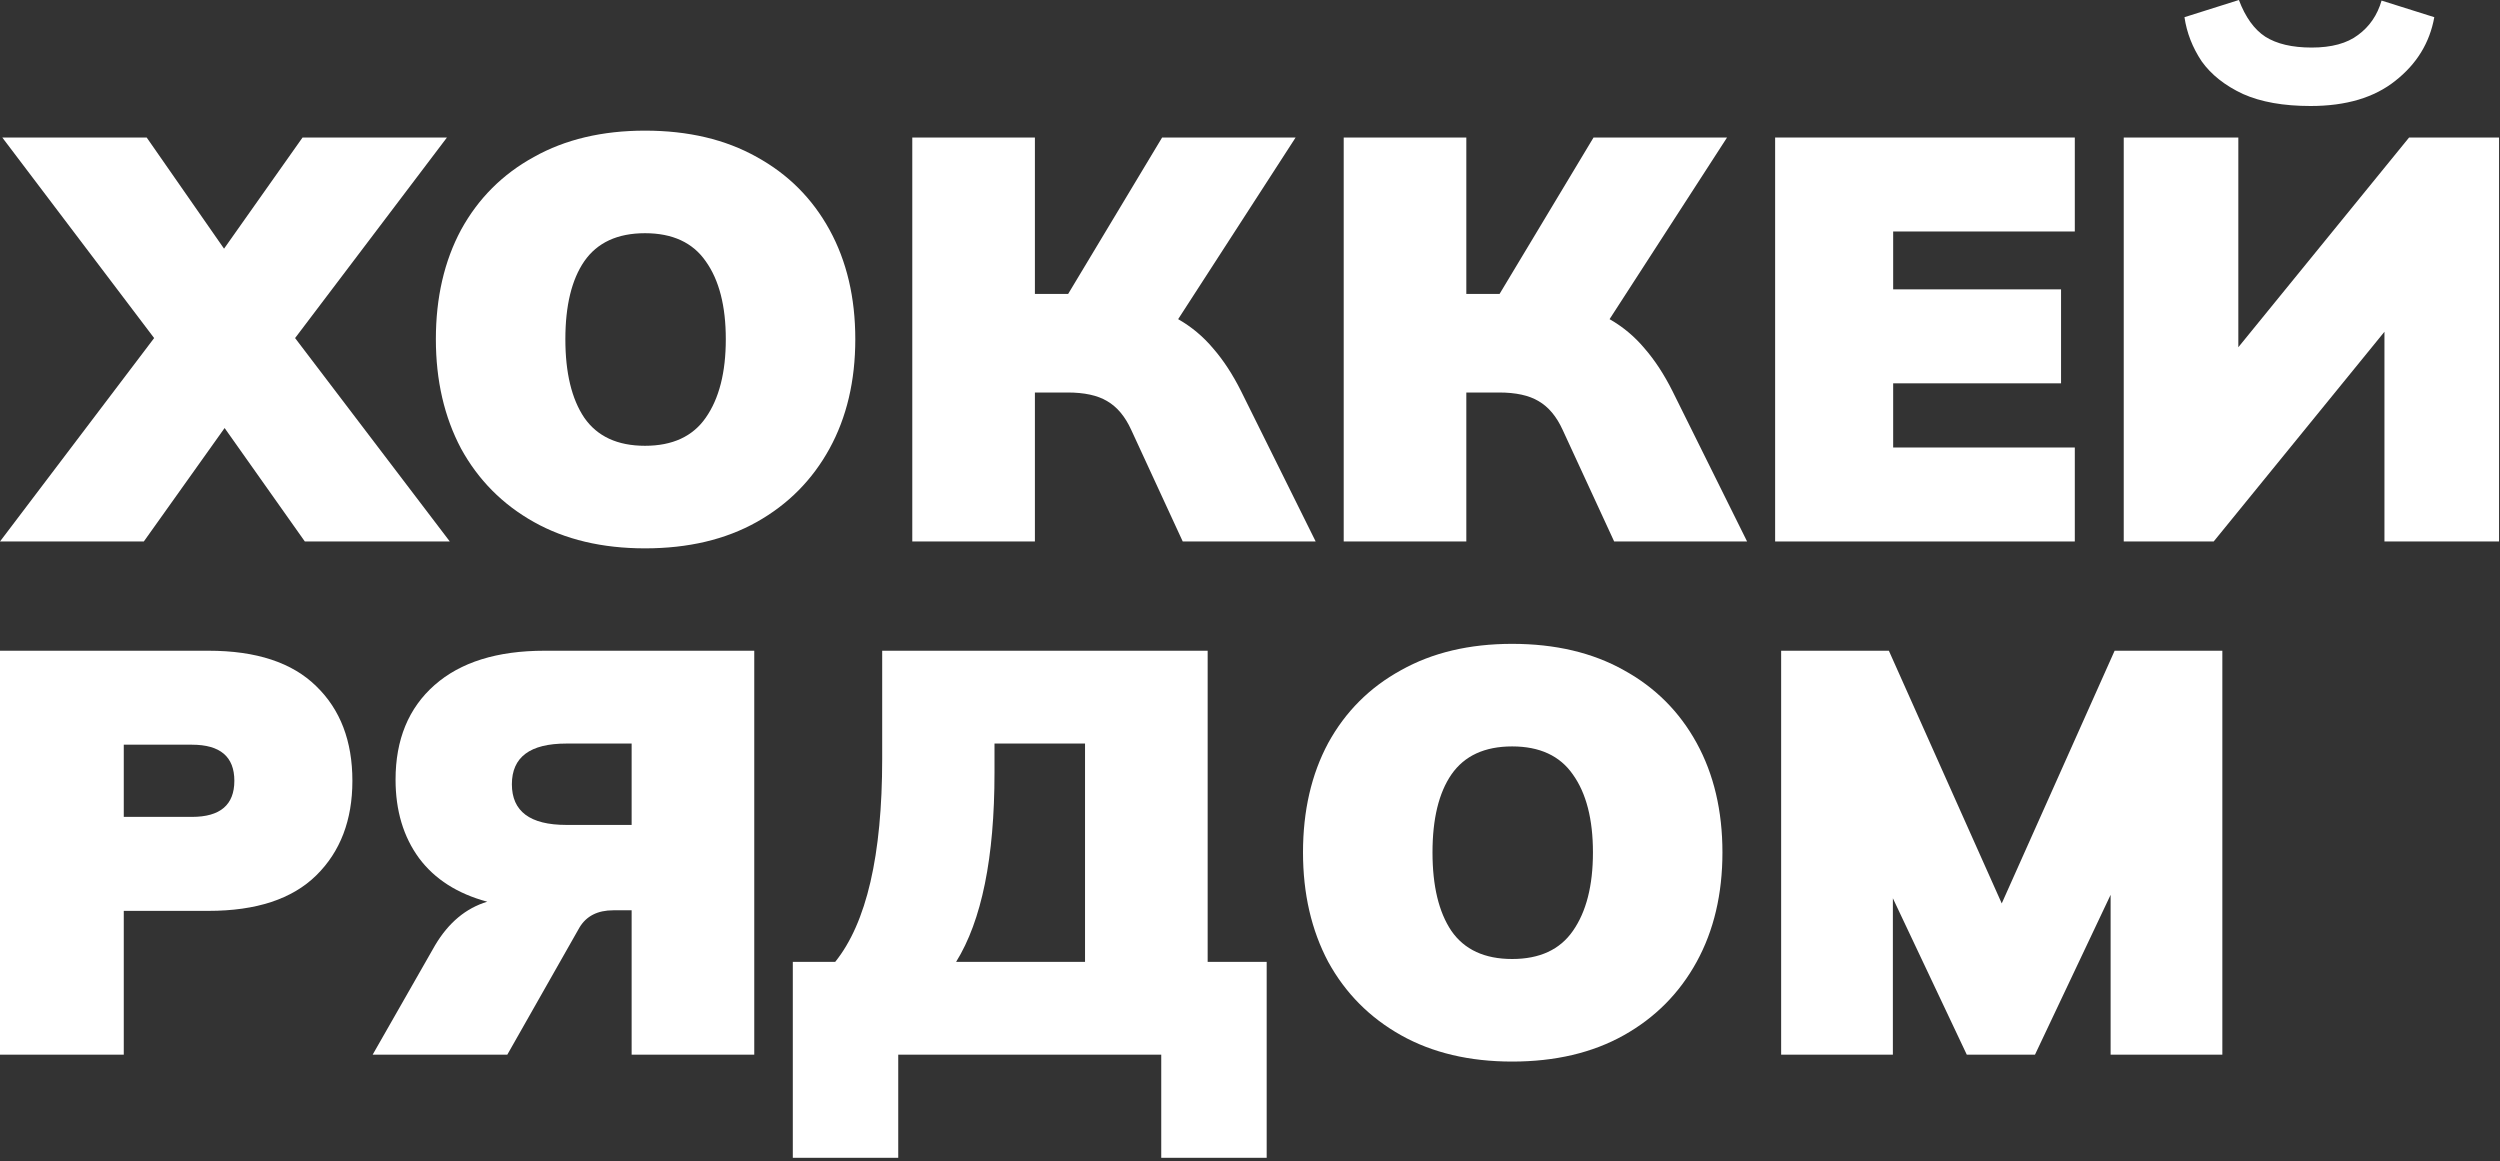<?xml version="1.0" encoding="UTF-8"?> <svg xmlns="http://www.w3.org/2000/svg" width="562" height="261" viewBox="0 0 562 261" fill="none"><rect x="0" y="0" width="562" height="261" fill="#333333" stroke="none"/><path d="M0 121.724L34.65 75.997L0.515 30.914H32.975L50.364 55.903L68.011 30.914H100.471L66.336 75.997L101.115 121.724H68.526L50.493 96.22L32.331 121.724H0Z" fill="white"></path><path d="M144.998 123.27C135.38 123.27 127.051 121.295 120.009 117.345C112.968 113.394 107.515 107.899 103.651 100.857C99.872 93.73 97.983 85.529 97.983 76.255C97.983 66.895 99.872 58.694 103.651 51.652C107.515 44.611 112.968 39.158 120.009 35.294C127.051 31.343 135.38 29.368 144.998 29.368C154.702 29.368 163.074 31.343 170.116 35.294C177.157 39.158 182.61 44.611 186.474 51.652C190.339 58.694 192.271 66.895 192.271 76.255C192.271 85.615 190.339 93.816 186.474 100.857C182.61 107.899 177.157 113.394 170.116 117.345C163.074 121.295 154.702 123.27 144.998 123.27ZM144.998 100.213C151.181 100.213 155.732 98.109 158.652 93.901C161.657 89.608 163.16 83.725 163.16 76.255C163.16 68.784 161.657 62.944 158.652 58.737C155.732 54.529 151.181 52.425 144.998 52.425C138.815 52.425 134.264 54.529 131.344 58.737C128.511 62.859 127.094 68.698 127.094 76.255C127.094 83.811 128.511 89.694 131.344 93.901C134.264 98.109 138.815 100.213 144.998 100.213Z" fill="white"></path><path d="M205.081 121.724V30.914H232.646V66.079H240.117L261.242 30.914H291.254L264.848 71.746C267.854 73.464 270.473 75.653 272.706 78.316C275.024 80.978 277.128 84.198 279.017 87.976L295.762 121.724H265.879L254.286 96.606C252.912 93.601 251.109 91.454 248.876 90.166C246.729 88.878 243.767 88.234 239.988 88.234H232.646V121.724H205.081Z" fill="white"></path><path d="M302.065 121.724V30.914H329.63V66.079H337.101L358.226 30.914H388.238L361.832 71.746C364.838 73.464 367.457 75.653 369.689 78.316C372.008 80.978 374.112 84.198 376.001 87.976L392.746 121.724H362.863L351.27 96.606C349.896 93.601 348.093 91.454 345.86 90.166C343.713 88.878 340.75 88.234 336.972 88.234H329.63V121.724H302.065Z" fill="white"></path><path d="M399.049 121.724V30.914H466.416V52.039H425.583V65.048H463.324V86.173H425.583V100.599H466.416V121.724H399.049Z" fill="white"></path><path d="M477.416 121.724V30.914H503.177V78.058L541.562 30.914H561.785V121.724H536.024V74.58L497.639 121.724H477.416ZM519.407 23.83C513.31 23.83 508.244 22.928 504.208 21.125C500.172 19.235 497.08 16.788 494.934 13.783C492.873 10.691 491.585 7.385 491.069 3.864L503.306 0C504.766 3.864 506.741 6.612 509.231 8.244C511.807 9.875 515.285 10.691 519.665 10.691C524.13 10.691 527.608 9.747 530.098 7.857C532.674 5.968 534.435 3.392 535.379 0.129L547.23 3.864C546.199 9.618 543.28 14.384 538.471 18.162C533.748 21.94 527.393 23.83 519.407 23.83Z" fill="white"></path><path d="M0 237.094V146.284H46.887C57.621 146.284 65.693 148.946 71.103 154.27C76.513 159.508 79.218 166.593 79.218 175.523C79.218 184.368 76.513 191.453 71.103 196.777C65.693 202.101 57.621 204.763 46.887 204.763H27.823V237.094H0ZM27.823 183.638H43.151C49.506 183.638 52.683 180.933 52.683 175.523C52.683 170.113 49.506 167.408 43.151 167.408H27.823V183.638Z" fill="white"></path><path d="M83.769 237.094L97.81 212.492C100.815 207.425 104.723 204.162 109.531 202.702C102.833 200.899 97.724 197.636 94.203 192.913C90.682 188.104 88.922 182.221 88.922 175.266C88.922 166.249 91.841 159.165 97.681 154.012C103.52 148.86 111.764 146.284 122.412 146.284H169.557V237.094H141.991V204.634H137.87C134.349 204.634 131.815 205.922 130.27 208.499L114.04 237.094H83.769ZM127.307 185.442H141.991V167.151H127.307C119.149 167.151 115.07 170.199 115.07 176.296C115.07 182.393 119.149 185.442 127.307 185.442Z" fill="white"></path><path d="M178.223 260.28V216.227H187.755C194.797 207.468 198.317 192.269 198.317 170.629V146.284H271.481V216.227H284.749V260.28H261.048V237.094H201.924V260.28H178.223ZM214.934 216.227H243.916V167.151H223.564V173.72C223.564 192.784 220.687 206.953 214.934 216.227Z" fill="white"></path><path d="M339.93 238.64C330.313 238.64 321.983 236.665 314.941 232.715C307.9 228.765 302.447 223.269 298.583 216.227C294.804 209.1 292.915 200.899 292.915 191.625C292.915 182.264 294.804 174.064 298.583 167.022C302.447 159.98 307.9 154.527 314.941 150.663C321.983 146.713 330.313 144.738 339.93 144.738C349.634 144.738 358.007 146.713 365.048 150.663C372.09 154.527 377.543 159.98 381.407 167.022C385.271 174.064 387.204 182.264 387.204 191.625C387.204 200.985 385.271 209.186 381.407 216.227C377.543 223.269 372.09 228.765 365.048 232.715C358.007 236.665 349.634 238.64 339.93 238.64ZM339.93 215.583C346.113 215.583 350.665 213.479 353.584 209.271C356.59 204.978 358.093 199.096 358.093 191.625C358.093 184.154 356.59 178.314 353.584 174.106C350.665 169.899 346.113 167.795 339.93 167.795C333.748 167.795 329.196 169.899 326.277 174.106C323.443 178.228 322.026 184.068 322.026 191.625C322.026 199.181 323.443 205.064 326.277 209.271C329.196 213.479 333.748 215.583 339.93 215.583Z" fill="white"></path><path d="M400.4 237.094V146.284H424.617L449.992 203.089L475.368 146.284H499.584V237.094H474.466V201.156L457.463 237.094H442.135L425.518 201.929V237.094H400.4Z" fill="white"></path></svg> 